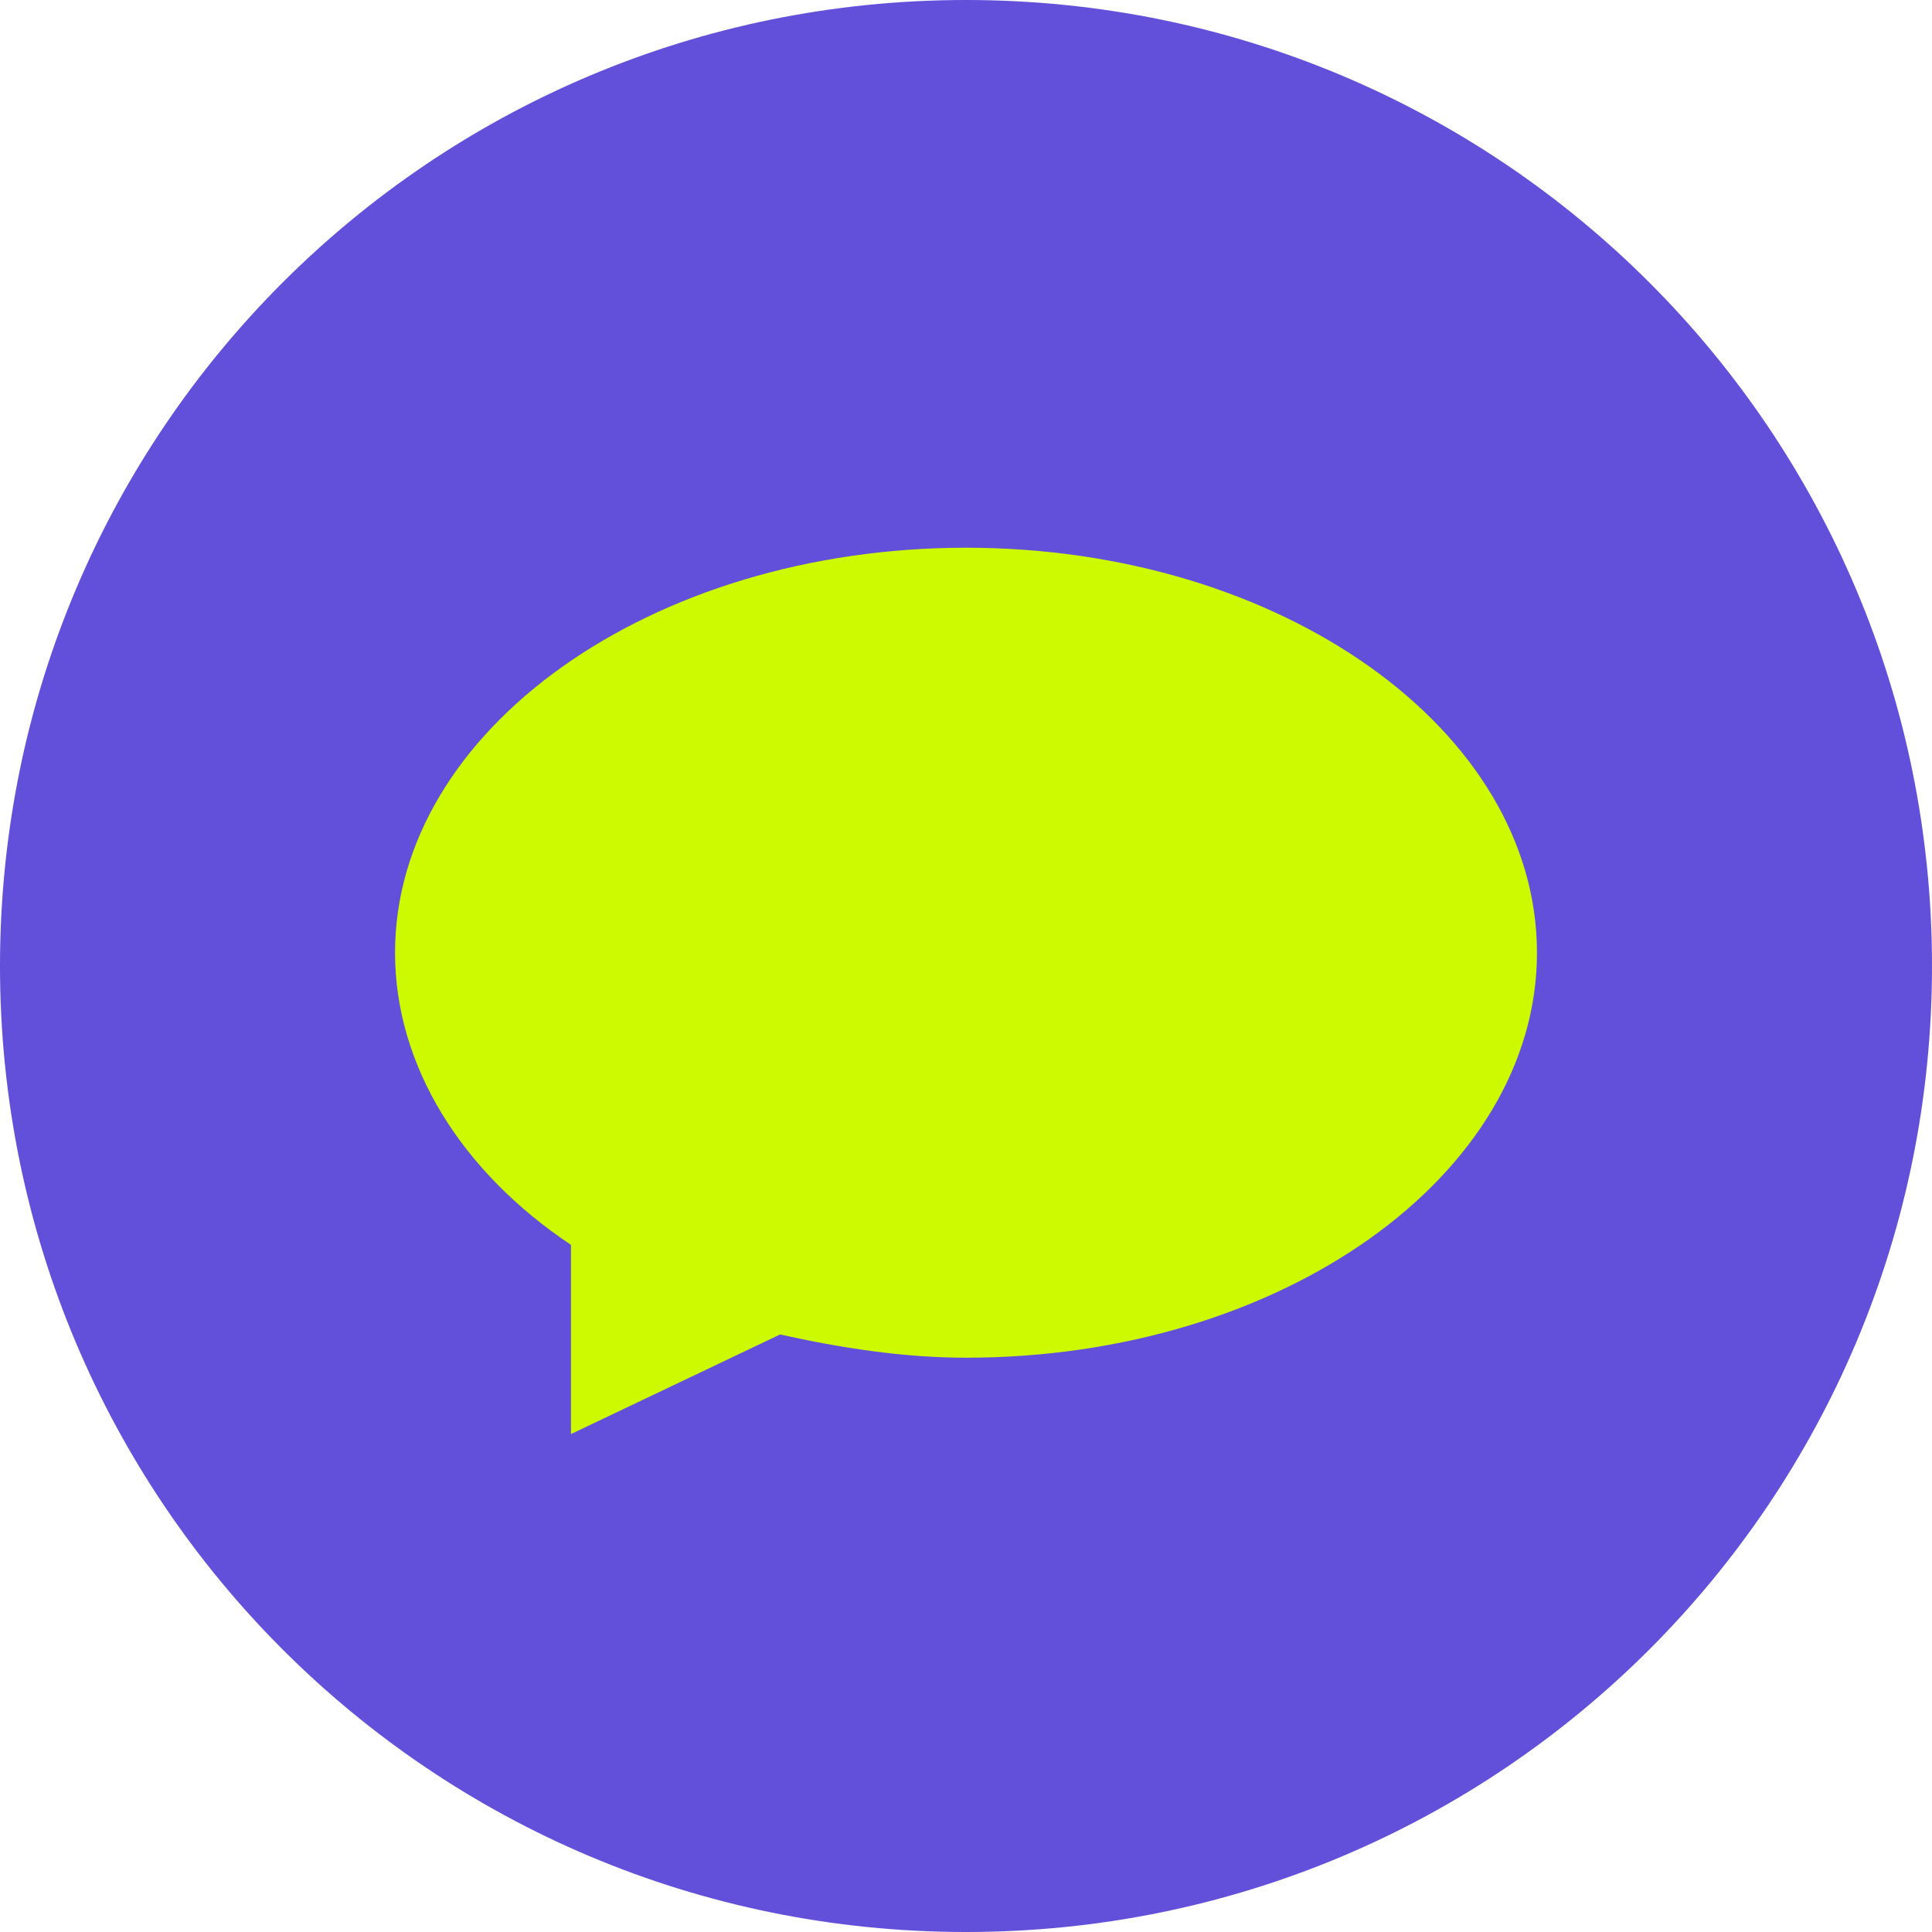 <svg width="60" height="60" viewBox="0 0 60 60" fill="none" xmlns="http://www.w3.org/2000/svg">
<g clip-path="url(#clip0_4647_2287)">
<path d="M60 30C60 46.598 46.598 60 30 60C13.402 60 0 46.598 0 30C0 13.402 13.402 0 30 0C46.598 0 60 13.402 60 30Z" fill="#624FDA"/>
<path d="M30 17.01C20.206 17.01 12.268 22.68 12.268 29.588C12.268 33.093 14.33 36.392 17.732 38.66V44.536L24.227 41.443C26.082 41.856 28.041 42.165 30 42.165C39.794 42.165 47.732 36.495 47.732 29.588C47.732 22.68 39.794 17.01 30 17.01Z" fill="#CEFA00"/>
</g>
<defs>
<clipPath id="clip0_4647_2287">
<rect width="60" height="60" fill="white"/>
</clipPath>
</defs>
</svg>
